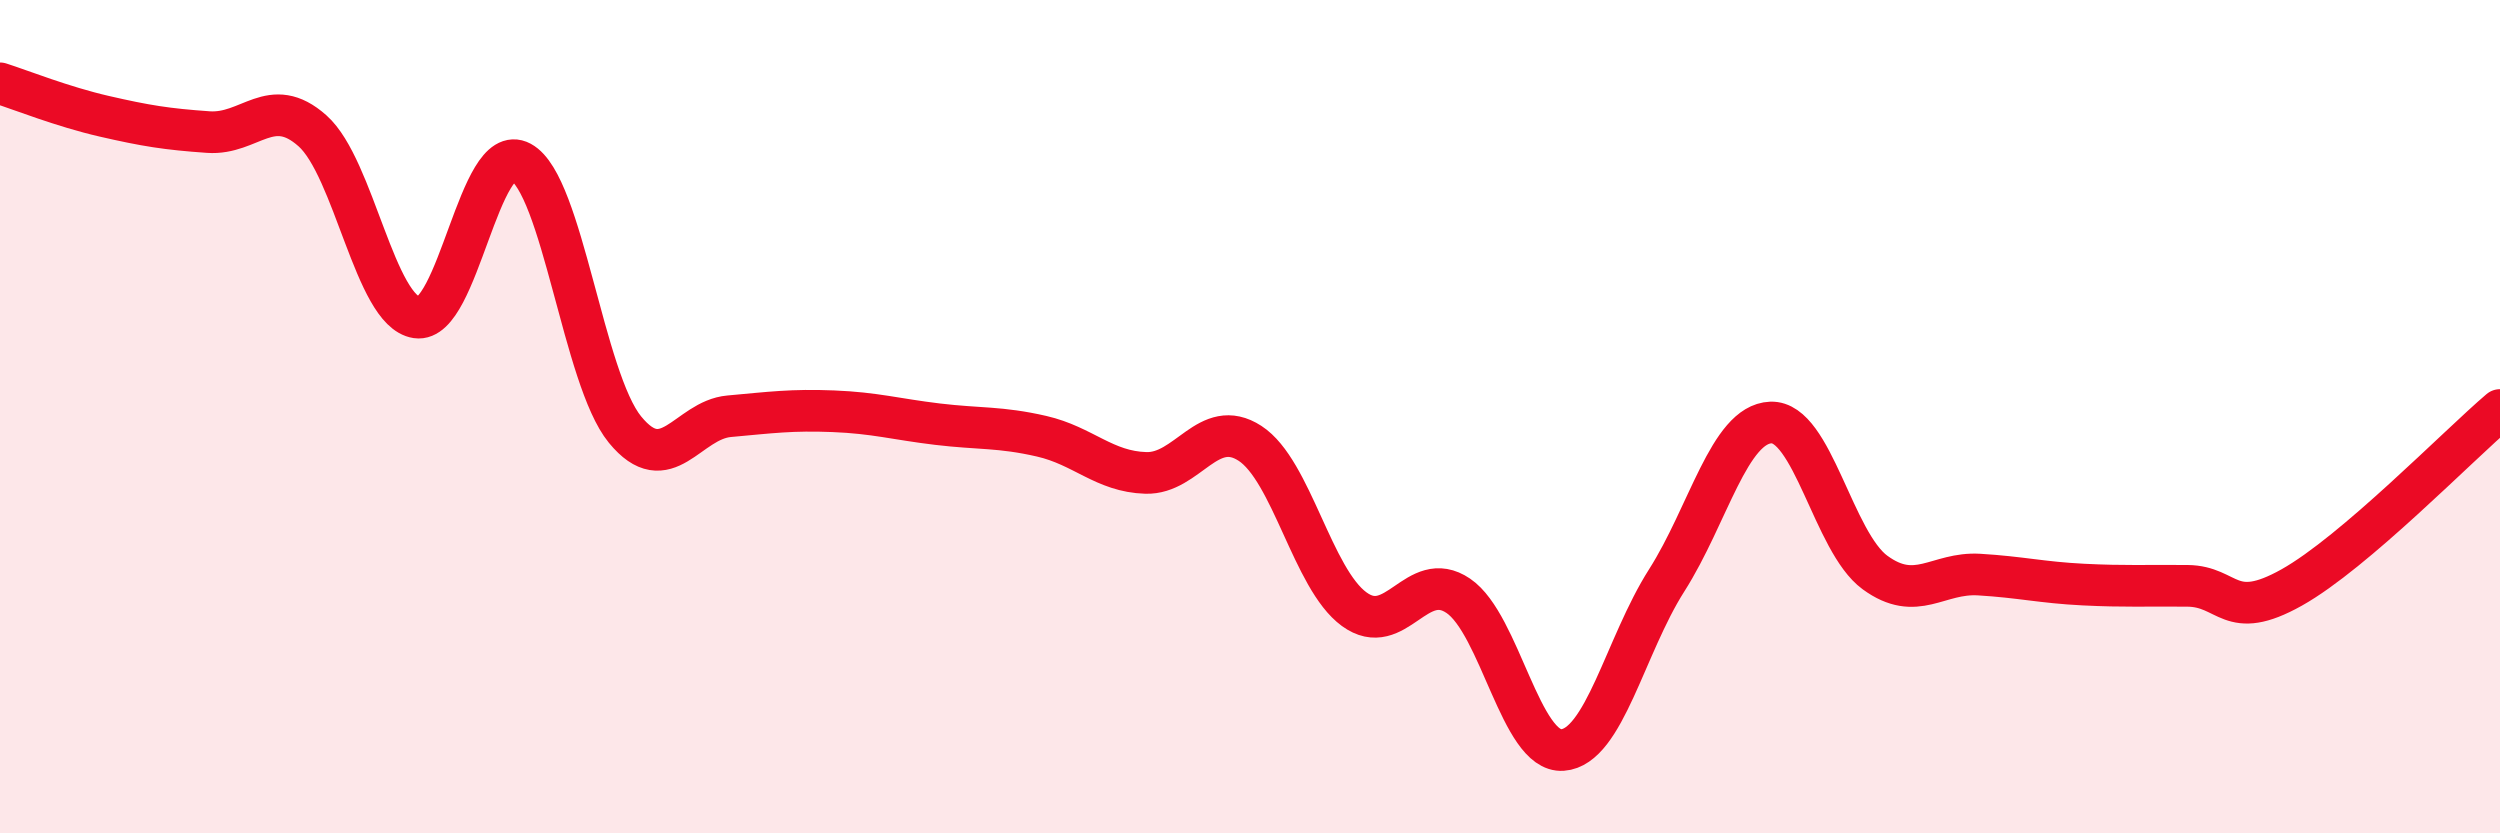 
    <svg width="60" height="20" viewBox="0 0 60 20" xmlns="http://www.w3.org/2000/svg">
      <path
        d="M 0,2 C 0.5,2.16 1.5,2.56 2.5,2.79 C 3.5,3.02 4,3.1 5,3.17 C 6,3.24 6.5,2.25 7.5,3.14 C 8.5,4.03 9,7.47 10,7.62 C 11,7.77 11.5,3.35 12.5,3.89 C 13.5,4.43 14,9.09 15,10.31 C 16,11.53 16.5,10.08 17.5,9.99 C 18.5,9.9 19,9.83 20,9.87 C 21,9.91 21.5,10.06 22.5,10.18 C 23.5,10.3 24,10.24 25,10.47 C 26,10.7 26.5,11.32 27.5,11.35 C 28.5,11.38 29,9.99 30,10.64 C 31,11.29 31.5,13.89 32.5,14.62 C 33.5,15.35 34,13.62 35,14.3 C 36,14.98 36.5,18.07 37.5,18 C 38.5,17.93 39,15.5 40,13.93 C 41,12.36 41.5,10.18 42.5,10.14 C 43.5,10.1 44,13.01 45,13.74 C 46,14.47 46.5,13.73 47.5,13.79 C 48.5,13.85 49,13.98 50,14.03 C 51,14.08 51.5,14.05 52.5,14.06 C 53.5,14.07 53.5,14.94 55,14.1 C 56.5,13.26 59,10.69 60,9.84L60 20L0 20Z"
        fill="#EB0A25"
        opacity="0.1"
        stroke-linecap="round"
        stroke-linejoin="round"
      />
      <path
        d="M 0,2 C 0.5,2.16 1.5,2.56 2.5,2.79 C 3.5,3.02 4,3.1 5,3.17 C 6,3.24 6.5,2.25 7.5,3.14 C 8.5,4.03 9,7.47 10,7.62 C 11,7.77 11.5,3.35 12.5,3.89 C 13.5,4.43 14,9.09 15,10.31 C 16,11.53 16.5,10.08 17.5,9.99 C 18.5,9.9 19,9.83 20,9.87 C 21,9.91 21.5,10.06 22.5,10.18 C 23.5,10.3 24,10.24 25,10.47 C 26,10.7 26.5,11.32 27.5,11.35 C 28.5,11.38 29,9.99 30,10.64 C 31,11.29 31.5,13.89 32.5,14.62 C 33.5,15.35 34,13.62 35,14.3 C 36,14.98 36.5,18.07 37.5,18 C 38.5,17.93 39,15.5 40,13.93 C 41,12.36 41.5,10.18 42.5,10.14 C 43.5,10.1 44,13.01 45,13.74 C 46,14.47 46.5,13.73 47.5,13.79 C 48.5,13.85 49,13.98 50,14.03 C 51,14.08 51.5,14.05 52.5,14.06 C 53.5,14.07 53.5,14.94 55,14.1 C 56.5,13.26 59,10.69 60,9.84"
        stroke="#EB0A25"
        stroke-width="1"
        fill="none"
        stroke-linecap="round"
        stroke-linejoin="round"
      />
    </svg>
  